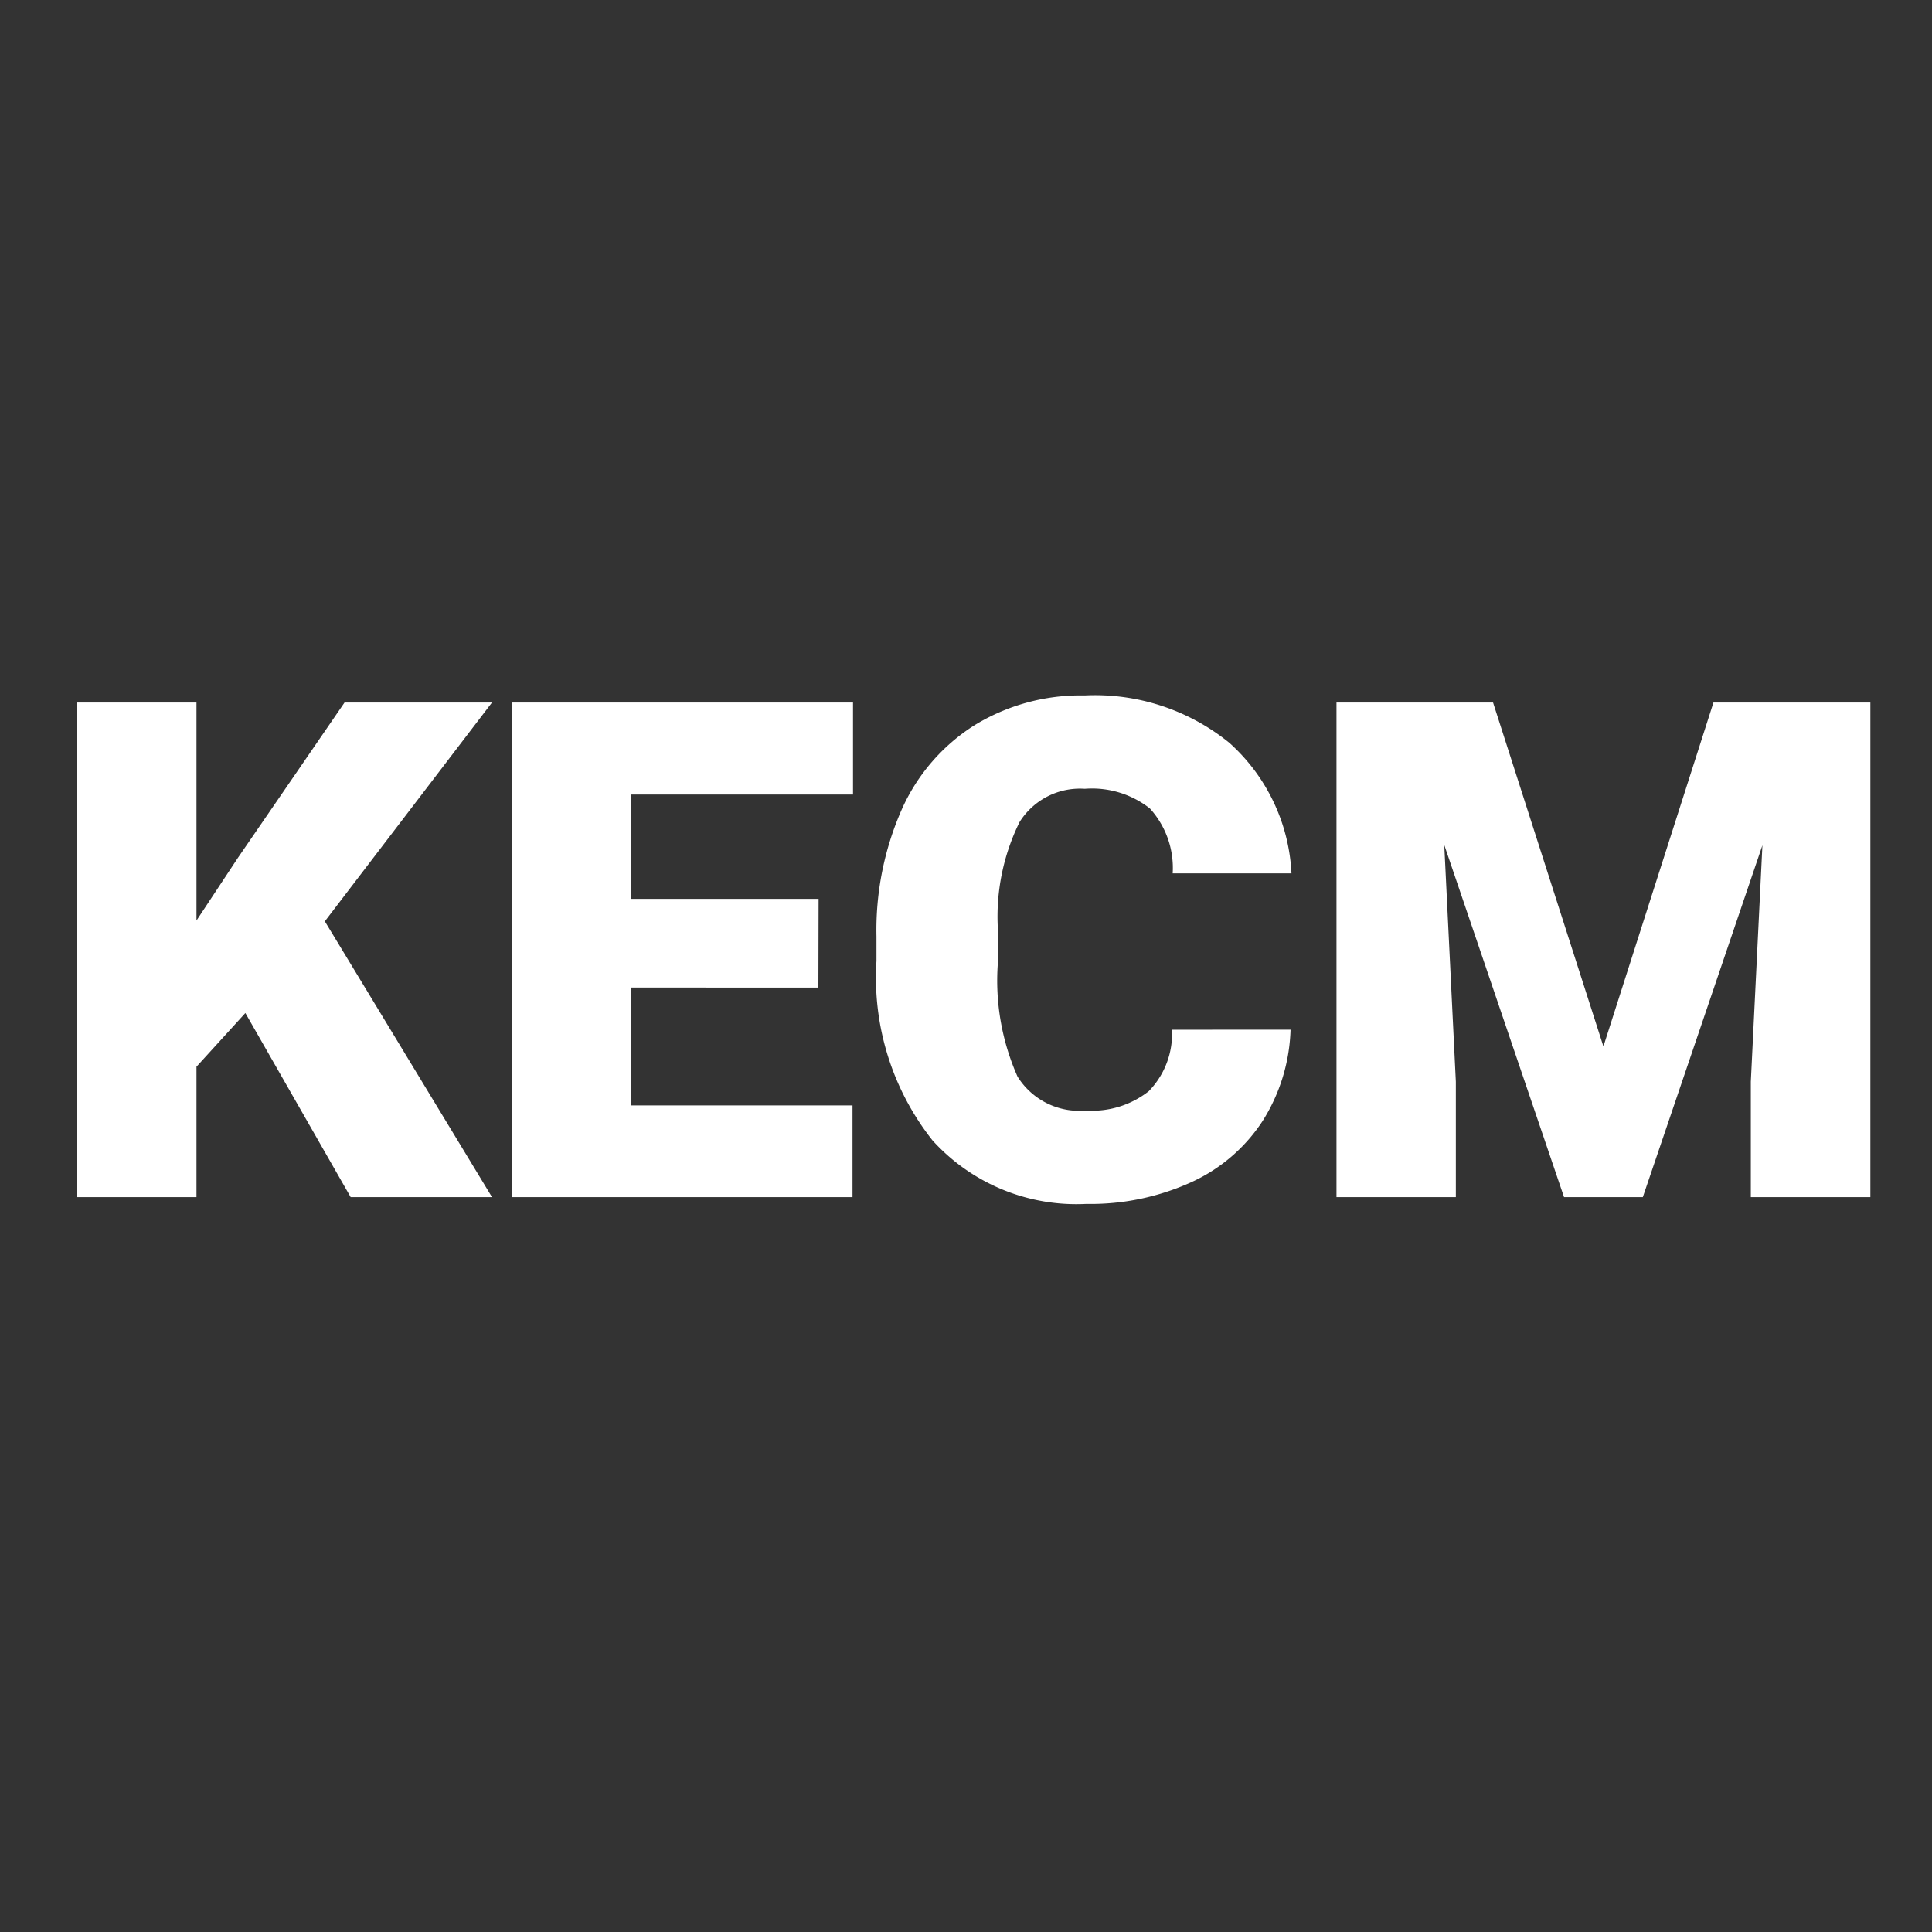 <svg xmlns="http://www.w3.org/2000/svg" xmlns:xlink="http://www.w3.org/1999/xlink" width="50" height="50" viewBox="0 0 50 50">
  <rect x="0" y="0" width="50" height="50" fill="#333333" stroke="none"/>
  <defs>
    <clipPath id="clip-KECM">
      <rect width="50" height="50"/>
    </clipPath>
  </defs>
  <g id="KECM" clip-path="url(#clip-KECM)">
    <path id="Path_1683" data-name="Path 1683" d="M5.317-4.764,4.052-3.375V0H.967V-12.8H4.052v5.643L5.124-8.78,7.884-12.8H11.7L7.374-7.137,11.7,0H8.042Zm14.83-.659H15.3v3.05h5.73V0H12.21V-12.8h8.833v2.382H15.3v2.7h4.852Zm12.219,1.09a4.673,4.673,0,0,1-.721,2.36A4.35,4.35,0,0,1,29.8-.387a6.3,6.3,0,0,1-2.72.563A5.025,5.025,0,0,1,23.1-1.468a6.786,6.786,0,0,1-1.45-4.641v-.633a7.746,7.746,0,0,1,.655-3.292,4.961,4.961,0,0,1,1.885-2.18,5.26,5.26,0,0,1,2.848-.769,5.516,5.516,0,0,1,3.744,1.226,4.844,4.844,0,0,1,1.608,3.379H29.316a2.292,2.292,0,0,0-.589-1.679,2.422,2.422,0,0,0-1.687-.51,1.843,1.843,0,0,0-1.687.861,5.536,5.536,0,0,0-.562,2.751v.905A6.126,6.126,0,0,0,25.3-3.12a1.882,1.882,0,0,0,1.771.879,2.369,2.369,0,0,0,1.626-.5,2.126,2.126,0,0,0,.6-1.591ZM37.607-12.8l2.856,8.9,2.848-8.9h4.061V0H44.278V-2.988l.3-6.117L41.483,0H39.444l-3.1-9.114.3,6.126V0H33.555V-12.8Z" transform="translate(1.033 30.981)" fill="#fff"/>
  </g>
</svg>
